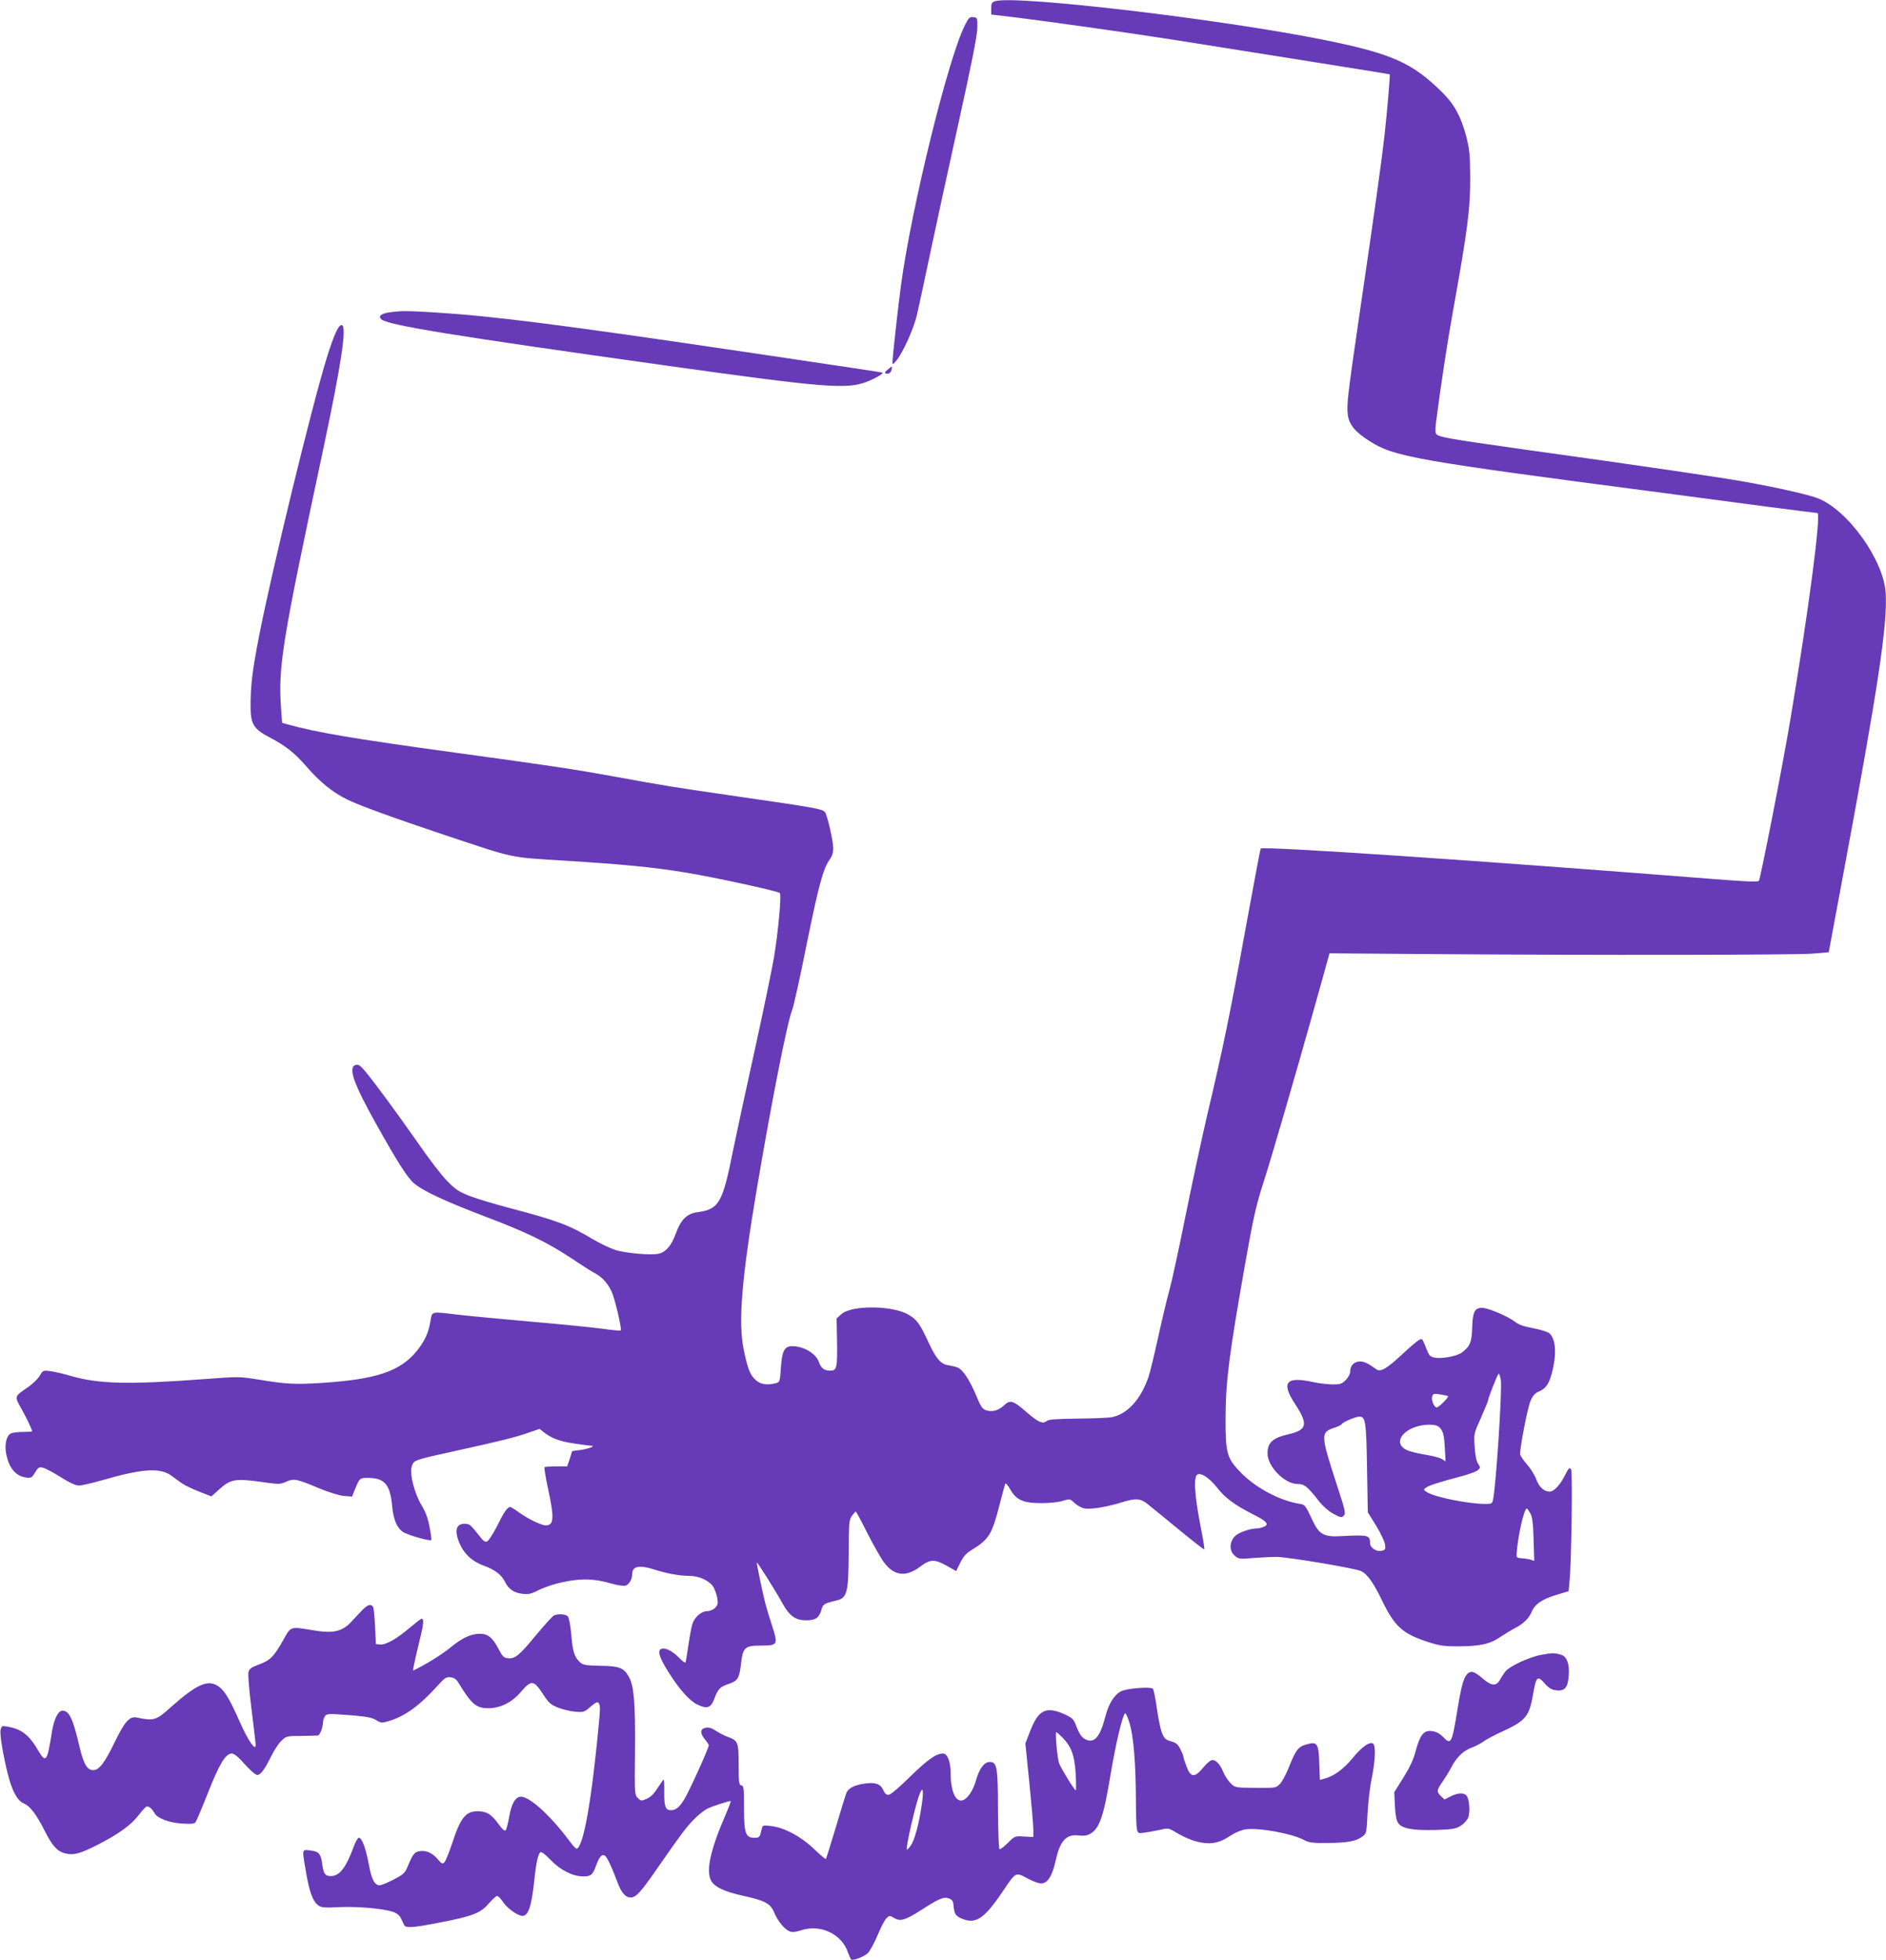<?xml version="1.0" standalone="no"?>
<!DOCTYPE svg PUBLIC "-//W3C//DTD SVG 20010904//EN"
 "http://www.w3.org/TR/2001/REC-SVG-20010904/DTD/svg10.dtd">
<svg version="1.0" xmlns="http://www.w3.org/2000/svg"
 width="1232pt" height="1280pt" viewBox="0 0 1232 1280"
 preserveAspectRatio="xMidYMid meet">
<g transform="translate(0,1280) scale(0.1,-0.1)"
fill="#673ab7" stroke="none">
<path d="M6500 12792 c-21 -7 -25 -14 -25 -47 l0 -40 145 -17 c237 -29 775
-105 1080 -153 522 -83 1375 -218 1378 -220 4 -3 -17 -249 -34 -400 -18 -161
-64 -492 -163 -1165 -80 -548 -85 -593 -76 -662 9 -62 48 -109 141 -168 165
-104 285 -125 1929 -340 215 -28 524 -69 688 -91 164 -21 303 -39 309 -39 26
0 -57 -635 -177 -1350 -48 -289 -194 -1032 -205 -1051 -6 -9 -74 -6 -281 10
-1562 123 -2957 217 -2974 200 -2 -3 -47 -239 -99 -525 -101 -557 -147 -779
-251 -1219 -36 -154 -99 -449 -141 -655 -41 -206 -88 -422 -104 -480 -16 -58
-50 -199 -75 -314 -25 -114 -53 -229 -62 -255 -51 -151 -143 -250 -248 -266
-22 -3 -121 -7 -221 -8 -136 -2 -185 -5 -197 -16 -26 -21 -56 -7 -132 59 -88
77 -107 82 -148 42 -36 -33 -77 -44 -117 -30 -22 7 -35 26 -64 98 -42 99 -86
166 -119 180 -12 5 -39 12 -61 15 -51 8 -80 41 -132 153 -55 119 -75 146 -130
178 -104 61 -371 63 -438 3 l-31 -28 3 -157 c2 -167 -2 -184 -45 -184 -38 0
-60 17 -73 55 -19 57 -100 105 -176 105 -50 0 -66 -32 -73 -143 -6 -87 -7 -92
-31 -98 -55 -15 -98 -10 -130 17 -39 33 -55 72 -81 198 -38 181 -15 462 86
1060 98 578 199 1087 230 1162 9 21 52 215 95 431 79 387 108 494 151 552 15
21 22 44 22 73 -1 52 -39 216 -54 235 -18 21 -63 29 -534 97 -467 68 -490 71
-845 136 -279 50 -377 65 -1033 155 -679 93 -906 132 -1098 185 l-36 10 -7 92
c-19 277 4 422 274 1688 120 564 156 805 124 817 -21 7 -51 -59 -99 -212 -99
-320 -358 -1384 -444 -1825 -41 -213 -53 -307 -54 -431 -2 -137 15 -167 128
-226 100 -52 159 -99 236 -187 89 -103 172 -170 268 -217 85 -41 297 -118 641
-233 460 -153 409 -143 780 -166 385 -24 570 -42 780 -76 172 -27 610 -122
624 -135 12 -11 -10 -252 -39 -426 -14 -79 -69 -347 -124 -596 -55 -248 -119
-544 -142 -657 -69 -346 -92 -386 -232 -405 -70 -9 -109 -48 -143 -141 -28
-77 -63 -118 -110 -130 -47 -12 -217 3 -284 24 -36 12 -103 44 -150 72 -156
93 -233 121 -545 203 -93 25 -208 59 -255 77 -73 29 -94 42 -150 100 -36 36
-121 147 -189 246 -133 190 -297 414 -353 478 -27 31 -38 37 -56 32 -49 -16
-12 -122 133 -381 140 -251 206 -354 249 -391 56 -49 202 -117 456 -214 275
-104 410 -169 568 -273 70 -47 141 -92 157 -100 46 -23 86 -67 111 -122 21
-47 68 -245 59 -253 -2 -2 -57 3 -122 12 -65 9 -273 30 -463 46 -190 17 -403
37 -473 45 -188 22 -173 26 -186 -46 -13 -77 -39 -130 -93 -196 -109 -129
-264 -180 -618 -203 -173 -11 -229 -8 -412 22 -125 20 -129 20 -355 3 -494
-37 -688 -32 -871 21 -48 14 -108 28 -134 31 -46 6 -48 5 -69 -31 -12 -20 -47
-54 -78 -75 -88 -60 -87 -58 -42 -138 34 -60 71 -138 71 -149 0 -2 -27 -4 -61
-4 -33 0 -69 -5 -79 -10 -28 -15 -41 -73 -30 -131 18 -93 62 -147 127 -156 37
-5 41 -3 62 32 19 32 25 37 50 32 15 -3 68 -31 116 -61 58 -37 100 -56 120
-56 17 0 84 15 150 34 266 77 380 84 454 31 22 -17 55 -40 72 -52 17 -12 67
-36 111 -53 l79 -31 51 46 c73 66 105 72 265 50 127 -18 134 -18 172 0 50 22
69 19 211 -41 69 -29 136 -49 167 -52 l53 -4 15 38 c34 83 34 84 87 84 109 0
146 -42 159 -177 8 -91 30 -147 70 -175 25 -19 177 -63 186 -54 3 2 -2 41 -11
85 -10 57 -26 98 -50 139 -48 77 -82 209 -66 257 14 42 8 40 303 105 277 61
371 84 462 116 l70 24 25 -20 c52 -41 103 -61 198 -75 53 -8 104 -15 112 -15
35 0 -10 -19 -63 -27 l-59 -8 -16 -50 -17 -50 -71 0 c-40 0 -74 -2 -77 -5 -3
-3 7 -66 23 -140 42 -193 39 -240 -15 -240 -29 0 -120 44 -175 85 -26 19 -52
35 -57 35 -18 0 -41 -33 -87 -127 -26 -50 -54 -94 -64 -98 -12 -4 -24 2 -39
22 -72 91 -74 93 -109 93 -47 0 -62 -32 -45 -92 28 -91 84 -150 176 -183 67
-24 112 -59 133 -102 23 -49 60 -74 116 -80 39 -5 57 0 109 26 36 18 105 41
162 52 115 24 199 21 309 -11 38 -11 79 -17 91 -14 24 6 45 42 45 77 0 51 47
60 146 28 77 -25 165 -41 229 -41 63 0 133 -33 157 -75 9 -17 20 -49 24 -71 5
-35 3 -45 -15 -63 -12 -12 -34 -21 -50 -21 -40 0 -85 -40 -99 -87 -6 -21 -18
-85 -26 -142 -8 -56 -16 -105 -19 -107 -3 -3 -25 14 -49 39 -45 44 -93 64
-115 46 -17 -15 -1 -60 53 -146 71 -113 136 -187 189 -213 64 -31 89 -22 111
37 24 65 38 79 95 98 59 20 69 36 80 134 12 104 25 116 131 116 109 0 112 5
71 132 -18 54 -37 118 -43 142 -17 65 -59 266 -56 268 4 4 127 -192 169 -269
45 -81 84 -108 154 -108 60 0 84 16 98 66 11 40 15 43 102 64 67 17 76 52 77
313 1 195 3 214 21 239 11 15 22 27 25 28 3 0 38 -64 77 -143 40 -78 88 -163
107 -188 67 -90 144 -99 238 -28 65 49 93 49 173 5 l61 -35 27 55 c20 41 39
62 74 83 114 70 133 101 183 297 17 65 33 126 36 134 3 9 15 -4 34 -36 39 -69
84 -89 205 -89 50 0 111 6 137 15 47 14 48 14 77 -14 16 -15 44 -31 62 -35 40
-9 146 8 243 38 96 30 126 28 175 -12 22 -17 113 -92 202 -165 89 -73 163
-131 166 -129 2 3 -7 65 -22 138 -43 220 -50 341 -21 352 26 10 77 -25 125
-85 55 -70 114 -114 238 -177 89 -44 107 -66 67 -81 -14 -6 -32 -10 -39 -10
-48 0 -122 -26 -147 -50 -39 -40 -39 -99 0 -130 25 -21 33 -21 122 -13 52 4
120 7 150 7 82 -2 509 -74 549 -92 43 -20 82 -74 141 -197 80 -164 131 -211
290 -264 82 -27 109 -31 201 -31 147 0 210 14 278 60 31 20 74 47 96 58 54 27
93 65 110 106 21 51 67 83 159 111 l83 25 6 68 c13 138 20 708 10 727 -10 16
-15 11 -42 -42 -30 -60 -71 -103 -98 -103 -36 0 -69 30 -87 79 -10 28 -38 73
-62 100 -24 27 -44 57 -44 67 0 51 50 307 68 347 15 34 29 50 55 61 43 17 66
50 84 119 33 124 27 223 -16 261 -10 9 -58 24 -105 33 -64 12 -96 23 -122 44
-44 34 -173 89 -212 89 -49 0 -62 -26 -65 -128 -3 -97 -14 -124 -68 -164 -30
-23 -131 -42 -176 -33 -28 5 -37 13 -49 43 -35 87 -32 84 -56 71 -13 -7 -61
-48 -108 -92 -98 -92 -142 -118 -168 -99 -55 40 -80 52 -108 52 -37 0 -64 -27
-64 -64 0 -17 -11 -39 -29 -57 -26 -26 -36 -29 -88 -29 -32 1 -87 7 -123 15
-180 40 -213 -1 -120 -143 87 -132 79 -169 -42 -197 -105 -24 -138 -54 -138
-126 0 -85 112 -199 196 -199 45 0 65 -16 142 -115 23 -29 60 -62 91 -79 48
-26 54 -27 69 -13 14 15 10 33 -46 204 -107 329 -107 341 -10 372 21 7 41 17
44 23 8 13 91 48 114 48 40 0 45 -32 50 -335 l5 -290 53 -85 c29 -47 55 -102
59 -122 5 -34 3 -38 -21 -44 -34 -8 -76 19 -76 49 -1 54 -10 56 -200 46 -100
-5 -134 14 -173 97 -53 112 -50 108 -96 116 -123 21 -273 101 -368 195 -100
101 -108 129 -107 373 1 234 24 410 130 1010 50 283 71 377 119 524 48 148
200 669 338 1161 l92 330 680 -5 c1047 -8 2358 -6 2476 3 l105 9 98 526 c228
1223 286 1614 274 1820 -13 217 -252 548 -448 620 -67 24 -241 64 -455 103
-157 29 -633 99 -1495 219 -452 64 -517 75 -536 94 -9 8 -9 31 -3 81 29 225
75 528 109 715 98 544 115 676 114 890 -1 144 -5 178 -27 263 -34 127 -77 206
-156 284 -194 192 -326 251 -756 339 -672 137 -2030 297 -2165 256z m3304
-9004 c9 -61 -30 -670 -50 -775 -6 -32 -8 -33 -53 -33 -109 0 -331 45 -378 76
-26 16 -26 17 -7 31 20 14 87 36 232 74 45 12 92 29 104 38 20 17 20 18 3 44
-11 18 -19 55 -22 111 -6 84 -5 86 41 188 25 58 46 107 46 111 0 17 63 177 70
177 4 0 11 -19 14 -42z m-345 -104 c7 -7 -61 -74 -74 -74 -17 0 -37 49 -29 72
5 18 12 19 52 13 26 -4 49 -9 51 -11z m-46 -215 c15 -21 21 -49 25 -119 l5
-92 -24 15 c-13 8 -58 20 -99 27 -41 6 -93 18 -116 26 -132 47 -22 177 145
171 35 -2 48 -8 64 -28z m584 -551 c13 -25 18 -66 21 -172 l4 -138 -23 8 c-13
4 -40 8 -59 9 -34 3 -35 4 -32 41 9 113 48 284 66 284 3 0 13 -15 23 -32z"/>
<path d="M6302 12633 c-109 -217 -348 -1189 -416 -1693 -19 -137 -56 -474 -56
-504 0 -19 2 -18 25 9 42 50 112 205 134 295 11 47 49 225 85 395 36 171 120
558 187 860 86 390 122 570 123 620 1 69 1 70 -26 73 -24 3 -30 -3 -56 -55z"/>
<path d="M2548 10761 c-58 -8 -79 -25 -58 -45 40 -39 455 -106 1875 -305 1015
-142 1165 -154 1294 -105 56 21 118 57 105 61 -11 3 -215 34 -884 133 -1229
182 -1658 236 -2040 260 -178 11 -220 11 -292 1z"/>
<path d="M5803 10390 c-28 -22 -29 -30 -4 -30 11 0 21 9 24 22 8 29 6 30 -20
8z"/>
<path d="M2367 2287 c-18 -18 -47 -50 -66 -70 -63 -71 -122 -85 -256 -62 -152
25 -144 28 -197 -68 -59 -104 -83 -129 -158 -156 -48 -18 -61 -27 -67 -49 -4
-15 5 -124 20 -242 15 -118 27 -224 27 -234 0 -44 -50 29 -106 156 -65 147
-98 201 -140 229 -67 44 -140 11 -309 -139 -95 -86 -110 -90 -220 -67 -48 10
-78 -22 -145 -159 -69 -143 -106 -189 -147 -184 -36 4 -58 44 -84 154 -42 181
-67 234 -111 234 -28 0 -55 -55 -68 -134 -31 -198 -40 -211 -88 -130 -62 106
-109 143 -204 160 -34 6 -38 4 -44 -20 -7 -28 15 -162 47 -290 29 -113 62
-174 105 -192 40 -17 81 -70 134 -175 51 -101 82 -136 132 -150 58 -15 98 -5
221 58 132 68 213 126 262 190 20 26 43 51 50 56 14 7 38 -11 55 -43 17 -32
95 -62 178 -67 59 -4 80 -2 89 8 6 8 43 95 82 194 75 190 115 255 155 255 16
0 43 -22 85 -70 35 -39 71 -70 81 -70 22 0 46 31 93 125 19 39 49 84 67 100
30 29 35 30 128 30 53 1 102 2 109 3 13 2 33 55 33 87 0 11 6 29 13 39 12 17
23 17 157 7 115 -9 150 -16 178 -33 30 -19 38 -19 75 -8 114 33 208 102 335
243 37 41 48 48 75 45 23 -2 37 -12 52 -36 87 -143 116 -167 201 -166 76 2
150 39 208 108 66 77 83 76 141 -13 41 -63 52 -72 103 -92 31 -12 82 -24 112
-26 52 -4 57 -3 98 33 35 30 46 34 53 23 12 -19 12 -28 -11 -254 -40 -393 -83
-634 -122 -688 -12 -16 -18 -11 -68 55 -122 162 -260 284 -312 276 -34 -5 -57
-48 -72 -131 -7 -43 -18 -83 -23 -88 -7 -7 -22 7 -46 40 -46 63 -75 82 -129
84 -84 3 -118 -37 -174 -208 -20 -60 -43 -117 -51 -125 -12 -13 -18 -11 -46
23 -35 41 -82 59 -124 48 -28 -7 -40 -25 -76 -112 -13 -30 -29 -43 -88 -73
-39 -20 -79 -36 -89 -36 -33 0 -53 38 -71 137 -20 107 -45 173 -65 173 -7 0
-22 -26 -33 -57 -51 -139 -93 -193 -150 -193 -37 0 -47 14 -56 77 -9 69 -22
84 -78 90 -56 7 -55 14 -28 -142 22 -128 44 -188 77 -214 22 -17 37 -19 137
-14 118 6 291 -9 355 -31 24 -8 42 -23 51 -42 8 -16 17 -36 21 -44 11 -21 57
-18 240 18 207 40 259 60 313 123 23 27 48 49 54 49 7 0 25 -18 40 -41 27 -40
95 -89 126 -89 38 0 59 62 77 230 12 118 25 176 41 186 6 4 36 -19 66 -51 62
-65 142 -106 208 -107 55 -1 66 8 89 71 21 59 40 79 60 62 14 -12 49 -88 80
-173 25 -67 52 -98 86 -98 34 0 66 34 176 194 153 220 186 264 236 315 28 29
67 60 87 70 31 16 138 51 154 51 3 0 -12 -40 -33 -89 -99 -228 -129 -364 -96
-429 22 -43 88 -74 211 -101 141 -31 178 -50 202 -109 24 -57 68 -110 101
-123 18 -7 39 -5 75 7 127 42 267 -25 307 -147 8 -22 17 -42 20 -44 15 -9 85
19 110 43 14 15 43 68 64 119 21 51 47 100 58 109 18 17 20 17 49 0 41 -24 71
-15 178 53 116 75 145 87 179 75 20 -7 28 -17 30 -39 5 -59 12 -73 46 -89 96
-45 152 -10 275 172 88 131 84 129 164 86 41 -22 77 -34 94 -32 39 4 68 54 89
149 28 129 70 175 151 164 28 -4 52 -1 71 9 63 33 91 111 137 391 33 197 76
380 94 398 4 4 18 -25 30 -66 26 -87 40 -264 41 -493 0 -89 3 -176 6 -194 7
-31 8 -32 48 -27 23 3 67 11 99 18 55 13 61 12 95 -8 72 -43 122 -64 178 -74
72 -13 124 -1 192 45 32 21 69 36 100 41 86 12 298 -27 375 -67 37 -20 56 -23
162 -22 128 1 187 12 227 44 24 18 25 26 31 147 4 70 15 173 27 228 23 114 28
211 11 228 -20 20 -75 -18 -137 -95 -59 -71 -122 -117 -186 -133 l-26 -7 -4
106 c-4 132 -13 146 -83 126 -54 -15 -70 -35 -115 -148 -18 -45 -44 -95 -59
-110 -26 -27 -27 -27 -159 -26 -131 1 -133 1 -162 29 -16 15 -38 48 -49 74
-24 57 -53 85 -78 77 -10 -3 -36 -26 -56 -51 -54 -64 -79 -62 -106 10 -12 31
-21 60 -21 66 0 5 -9 27 -20 49 -16 31 -28 41 -61 50 -34 9 -43 18 -58 53 -10
23 -25 96 -34 162 -9 65 -21 123 -26 128 -15 15 -172 3 -209 -17 -44 -23 -80
-81 -101 -163 -35 -135 -72 -178 -129 -151 -27 13 -41 34 -67 101 -12 31 -24
42 -72 64 -120 53 -170 29 -224 -111 l-31 -80 26 -257 c14 -141 26 -278 26
-305 l0 -49 -60 3 c-60 4 -61 4 -107 -42 -25 -25 -49 -43 -54 -40 -5 3 -9 116
-10 252 0 282 -6 317 -54 317 -36 0 -68 -43 -91 -124 -18 -63 -54 -116 -85
-126 -46 -15 -79 58 -79 175 0 76 -21 130 -50 130 -45 0 -99 -38 -216 -152
-74 -73 -128 -118 -141 -118 -14 0 -25 11 -33 31 -16 39 -51 52 -114 44 -72
-9 -114 -30 -127 -62 -6 -15 -38 -118 -70 -227 -33 -110 -62 -202 -64 -204 -3
-3 -38 27 -79 66 -87 83 -196 140 -281 149 -53 6 -54 5 -60 -23 -12 -52 -14
-54 -49 -54 -56 0 -66 30 -66 199 0 125 -2 140 -17 143 -16 3 -18 18 -18 135
0 147 -4 158 -72 182 -21 8 -54 25 -73 37 -35 24 -56 29 -84 18 -23 -9 -20
-38 9 -72 14 -17 25 -34 25 -38 0 -19 -133 -311 -162 -356 -32 -51 -54 -68
-86 -68 -35 0 -44 25 -43 115 1 47 -1 85 -4 85 -2 0 -20 -25 -40 -56 -24 -38
-47 -60 -72 -70 -34 -15 -37 -14 -57 6 -20 20 -21 27 -18 298 3 310 -6 433
-39 491 -34 61 -64 73 -189 74 -93 2 -111 5 -130 22 -38 34 -49 69 -58 178 -5
59 -15 113 -22 122 -13 15 -62 19 -91 7 -9 -4 -61 -61 -116 -127 -110 -134
-139 -158 -185 -153 -27 3 -36 11 -62 62 -38 73 -70 99 -123 98 -59 -1 -117
-28 -196 -94 -56 -45 -161 -110 -238 -146 -4 -2 11 68 32 155 37 148 41 183
22 183 -4 0 -39 -27 -78 -60 -86 -73 -156 -112 -193 -108 l-27 3 -5 115 c-3
63 -9 121 -13 128 -14 21 -37 14 -70 -21z m4575 -834 c57 -59 78 -117 85 -238
3 -58 3 -105 0 -105 -8 0 -93 138 -108 175 -12 31 -28 205 -19 205 3 0 22 -17
42 -37z m-922 -445 c-17 -117 -46 -225 -71 -259 -12 -17 -23 -28 -25 -26 -10
9 60 310 85 367 21 50 26 17 11 -82z"/>
<path d="M10070 1995 c-82 -15 -211 -75 -238 -111 -9 -12 -25 -36 -34 -53 -23
-41 -53 -40 -104 2 -55 47 -76 57 -97 46 -31 -18 -47 -66 -73 -221 -40 -247
-44 -255 -99 -198 -32 34 -83 47 -114 31 -26 -15 -43 -49 -66 -134 -11 -44
-38 -101 -77 -163 l-60 -96 4 -88 c3 -59 9 -96 21 -113 24 -37 96 -50 247 -46
109 4 130 7 161 27 20 12 42 36 49 52 15 35 9 122 -10 145 -17 21 -58 19 -105
-5 l-39 -20 -23 22 c-30 28 -29 39 11 95 18 27 43 67 55 90 33 65 77 110 129
129 26 10 62 28 80 41 18 14 76 45 130 69 148 69 171 97 196 237 21 124 29
130 80 71 23 -26 41 -37 71 -41 57 -7 78 18 83 101 5 72 -14 121 -50 131 -45
13 -54 13 -128 0z"/>
</g>
</svg>

